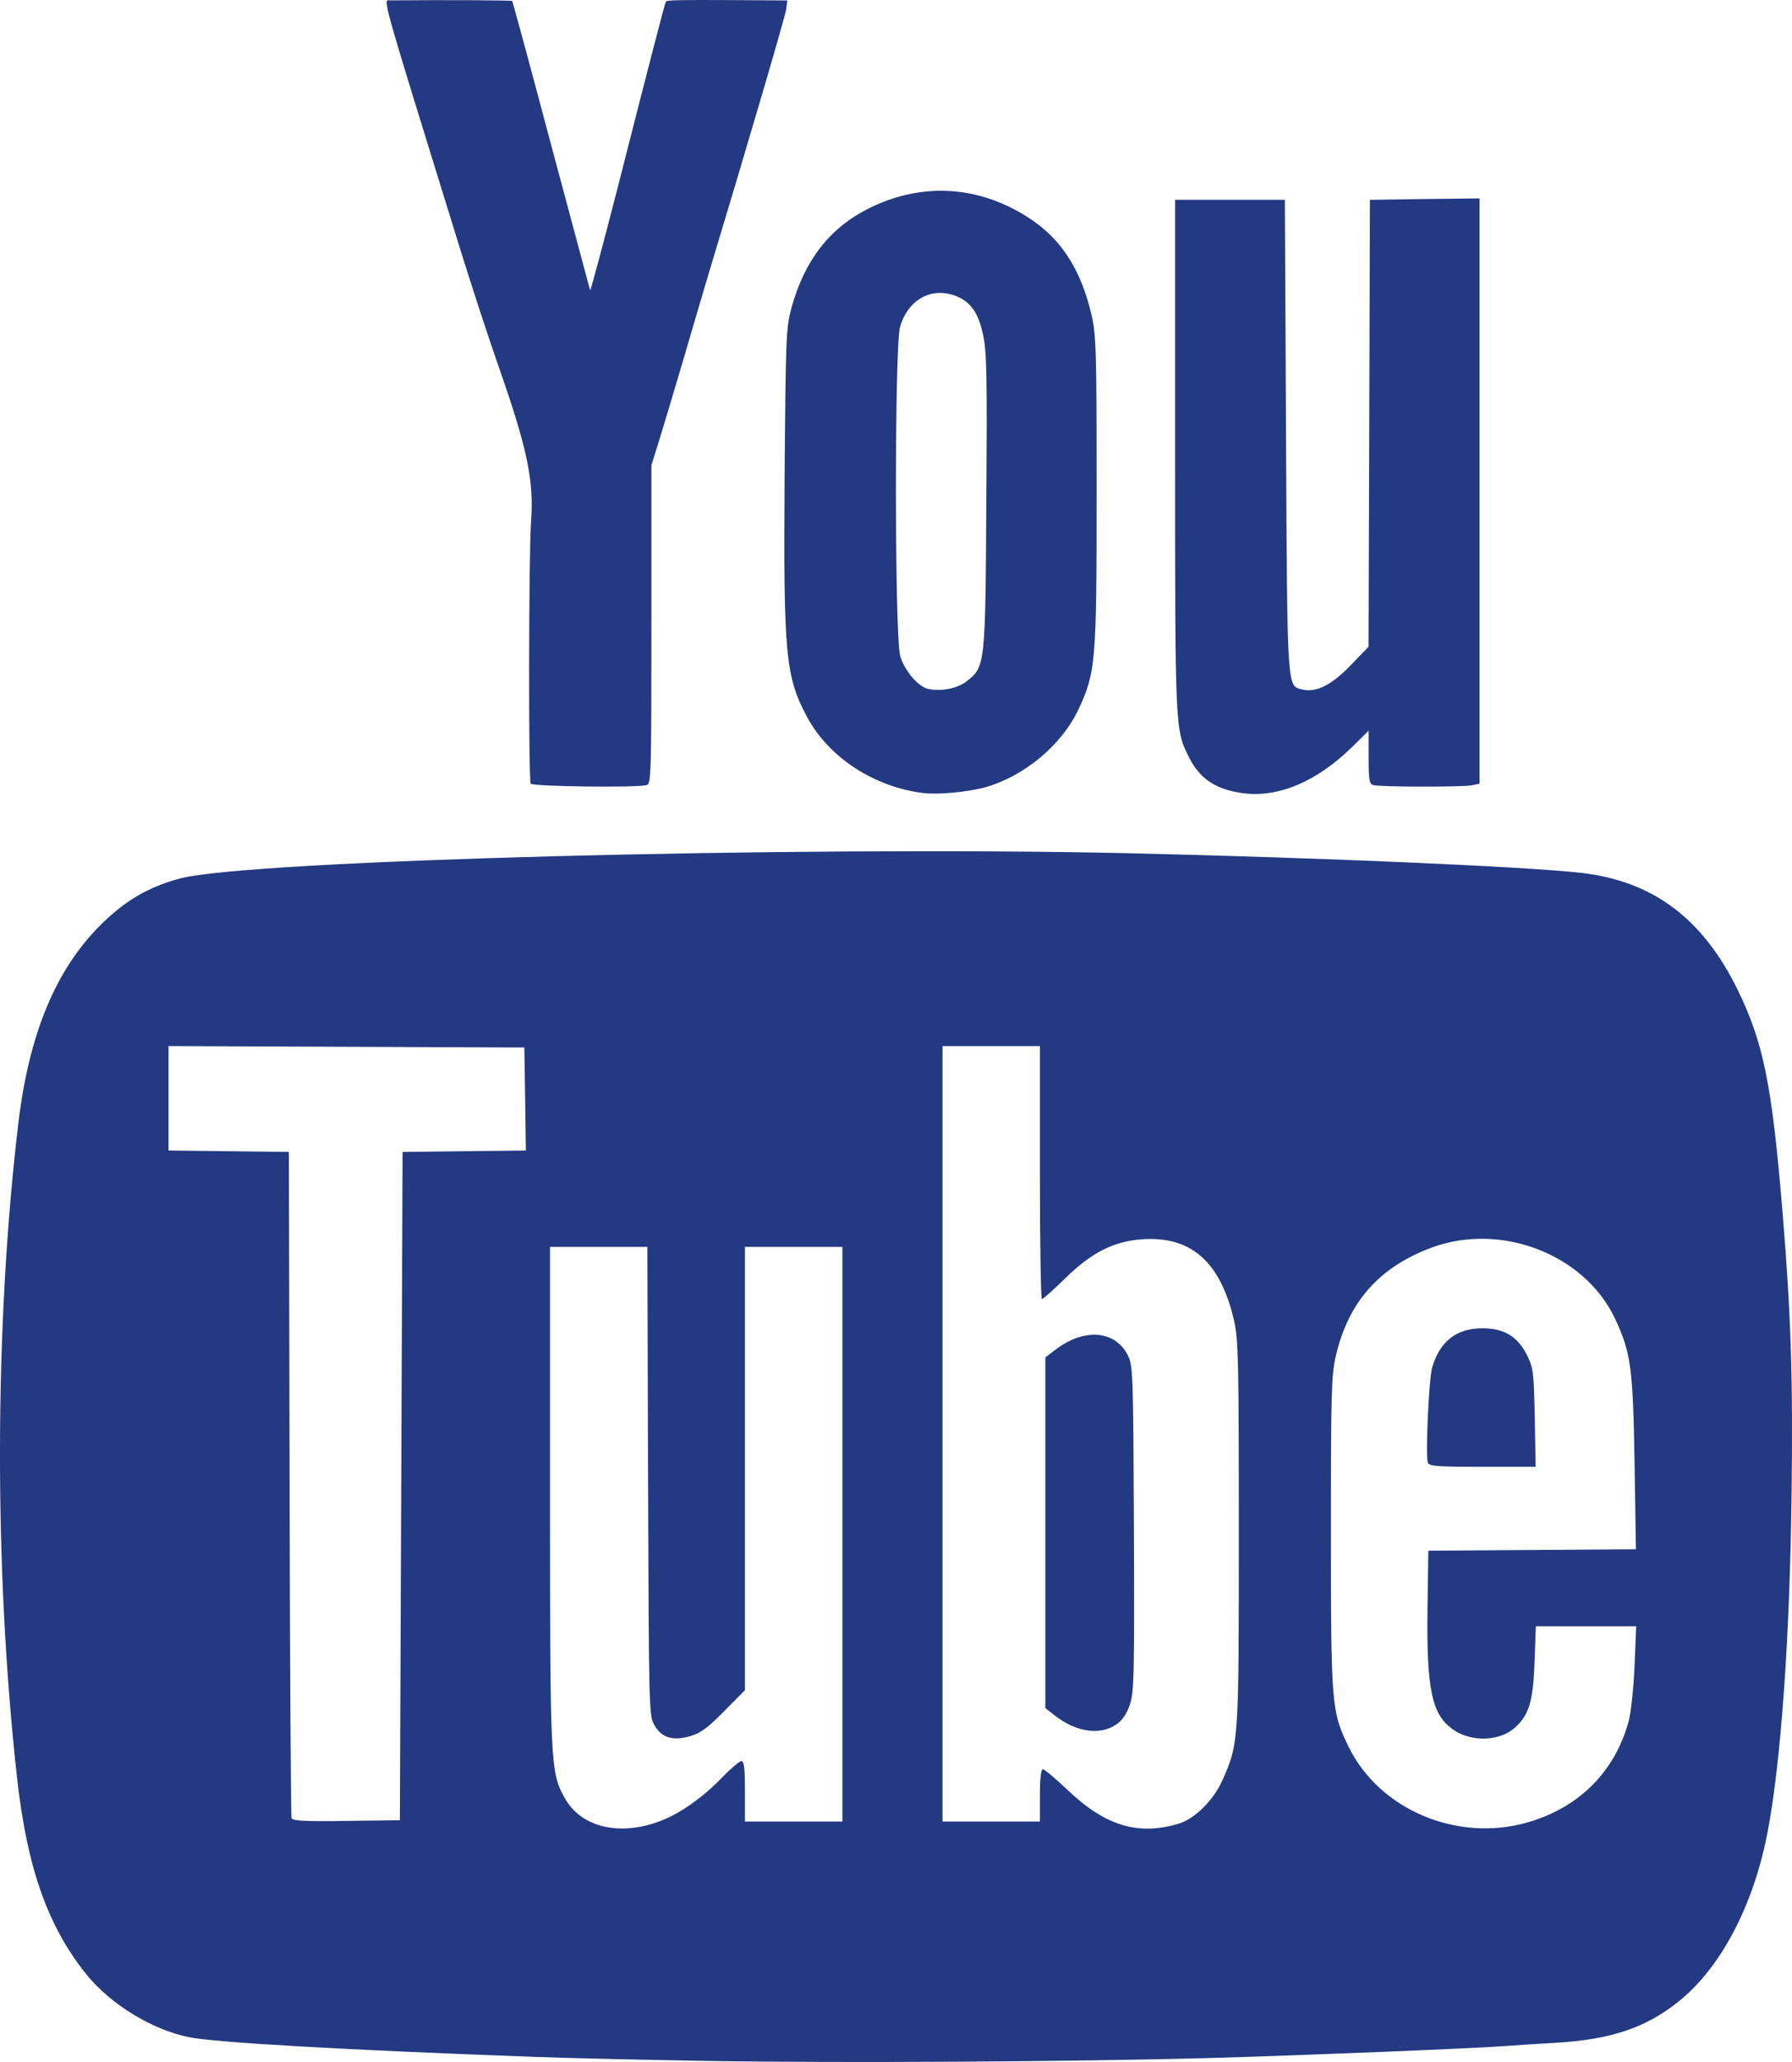 <?xml version="1.0" encoding="UTF-8"?>
<svg width="20px" height="23px" viewBox="0 0 20 23" version="1.1" xmlns="http://www.w3.org/2000/svg" xmlns:xlink="http://www.w3.org/1999/xlink">
    <title>icon-social-youtube</title>
    <g id="Page-1" stroke="none" stroke-width="1" fill="none" fill-rule="evenodd">
        <g id="icon-social-youtube" fill="#233982" fill-rule="nonzero">
            <path d="M4.478,16.576 L4.493,12.849 L5.181,12.841 L5.869,12.833 L5.861,12.259 L5.852,11.684 L3.866,11.676 L1.881,11.668 L1.881,12.25 L1.881,12.833 L2.552,12.841 L3.224,12.849 L3.232,16.545 C3.236,18.578 3.246,20.259 3.254,20.28 C3.264,20.31 3.404,20.318 3.865,20.311 L4.463,20.303 L4.478,16.576 Z M15.936,16.314 C15.908,16.239 15.947,15.378 15.984,15.253 C16.071,14.959 16.256,14.816 16.547,14.816 C16.79,14.816 16.944,14.911 17.047,15.125 C17.113,15.26 17.119,15.317 17.129,15.817 L17.139,16.361 L16.546,16.361 C16.036,16.361 15.951,16.355 15.936,16.314 L15.936,16.314 Z M17.044,20.329 C17.625,20.163 18.027,19.76 18.179,19.191 C18.204,19.094 18.233,18.817 18.243,18.577 L18.261,18.14 L17.701,18.14 L17.141,18.14 L17.127,18.532 C17.111,18.977 17.066,19.129 16.906,19.272 C16.737,19.423 16.424,19.434 16.222,19.295 C15.98,19.129 15.92,18.849 15.932,17.941 L15.941,17.297 L17.1,17.289 L18.258,17.281 L18.243,16.322 C18.225,15.253 18.203,15.091 18.026,14.711 C17.689,13.992 16.755,13.629 15.978,13.916 C15.393,14.133 15.047,14.523 14.908,15.128 C14.859,15.341 14.854,15.533 14.854,17.097 C14.854,19.016 14.86,19.094 15.053,19.487 C15.397,20.186 16.26,20.551 17.044,20.329 L17.044,20.329 Z M12.456,19.237 C12.527,19.188 12.574,19.12 12.61,19.014 C12.657,18.874 12.661,18.697 12.655,17.051 C12.648,15.336 12.645,15.236 12.59,15.123 C12.45,14.836 12.097,14.808 11.773,15.06 L11.667,15.141 L11.667,17.097 L11.667,19.053 L11.772,19.135 C12.012,19.321 12.274,19.359 12.456,19.237 L12.456,19.237 Z M13.157,20.341 C13.333,20.289 13.546,20.077 13.642,19.86 C13.826,19.444 13.826,19.434 13.826,17.097 C13.826,15.179 13.821,14.943 13.774,14.735 C13.622,14.071 13.291,13.781 12.735,13.824 C12.423,13.849 12.178,13.974 11.884,14.263 C11.756,14.388 11.641,14.491 11.628,14.491 C11.617,14.491 11.606,13.855 11.606,13.079 L11.606,11.668 L11.062,11.668 L10.519,11.668 L10.519,15.993 L10.519,20.318 L11.062,20.318 L11.606,20.318 L11.606,20.027 C11.606,19.833 11.618,19.735 11.64,19.735 C11.658,19.735 11.78,19.838 11.912,19.963 C12.335,20.367 12.701,20.478 13.157,20.341 L13.157,20.341 Z M7.369,20.312 C7.586,20.231 7.842,20.051 8.057,19.829 C8.155,19.727 8.254,19.643 8.275,19.643 C8.304,19.643 8.314,19.727 8.314,19.981 L8.314,20.318 L8.858,20.318 L9.402,20.318 L9.402,17.113 L9.402,13.908 L8.858,13.908 L8.314,13.908 L8.314,16.38 L8.314,18.853 L8.08,19.089 C7.894,19.277 7.816,19.334 7.701,19.366 C7.507,19.421 7.383,19.383 7.304,19.243 C7.243,19.139 7.242,19.091 7.233,16.522 L7.225,13.908 L6.682,13.908 L6.139,13.908 L6.139,16.684 C6.139,19.708 6.142,19.774 6.309,20.066 C6.492,20.384 6.919,20.484 7.369,20.312 L7.369,20.312 Z M7.831,22.987 C7.125,22.975 6.289,22.955 5.973,22.943 C3.853,22.866 2.398,22.783 2.108,22.723 C1.694,22.639 1.23,22.354 0.961,22.019 C0.531,21.482 0.301,20.83 0.19,19.827 C-0.069,17.496 -0.063,14.777 0.205,12.527 C0.323,11.541 0.616,10.829 1.107,10.333 C1.388,10.048 1.658,9.891 2.016,9.797 C2.795,9.595 8.884,9.434 12.588,9.517 C14.728,9.566 17.039,9.666 17.654,9.737 C18.448,9.829 19.006,10.247 19.393,11.04 C19.685,11.638 19.777,12.104 19.896,13.54 C19.989,14.676 20.012,15.385 19.995,16.697 C19.975,18.267 19.877,19.651 19.729,20.427 C19.574,21.248 19.207,21.948 18.732,22.327 C18.366,22.62 17.975,22.75 17.36,22.786 C17.177,22.796 16.947,22.811 16.847,22.819 C16.493,22.847 14.595,22.924 13.555,22.954 C12.008,22.998 9.302,23.013 7.831,22.987 Z M5.923,8.741 C5.897,8.698 5.901,6.174 5.927,5.817 C5.961,5.359 5.884,4.998 5.561,4.077 C5.456,3.778 5.266,3.198 5.139,2.789 C4.224,-0.168 4.272,0.005 4.36,0.004 C4.963,-0.001 5.708,0.002 5.716,0.011 C5.722,0.017 5.918,0.739 6.151,1.616 C6.386,2.492 6.581,3.222 6.586,3.238 C6.59,3.253 6.727,2.742 6.891,2.103 C7.232,0.762 7.424,0.022 7.432,0.016 C7.447,0.001 7.616,-0.002 8.172,0.001 L8.787,0.005 L8.774,0.105 C8.763,0.186 8.343,1.617 7.903,3.072 C7.856,3.232 7.733,3.646 7.632,3.993 C7.53,4.338 7.408,4.748 7.359,4.905 L7.27,5.19 L7.27,6.966 C7.27,8.632 7.267,8.744 7.218,8.757 C7.107,8.788 5.942,8.773 5.923,8.741 Z M13.87,8.847 C13.567,8.806 13.389,8.687 13.268,8.443 C13.115,8.136 13.115,8.137 13.115,5.081 L13.115,2.229 L13.728,2.229 L14.34,2.229 L14.353,4.858 C14.367,7.714 14.363,7.647 14.531,7.69 C14.686,7.729 14.857,7.645 15.07,7.425 L15.274,7.214 L15.282,4.721 L15.289,2.229 L15.901,2.22 L16.513,2.213 L16.513,5.477 L16.513,8.741 L16.43,8.759 C16.33,8.78 15.402,8.779 15.327,8.757 C15.282,8.744 15.275,8.702 15.275,8.446 L15.275,8.15 L15.101,8.322 C14.701,8.717 14.269,8.901 13.87,8.847 L13.87,8.847 Z M10.786,7.601 C10.996,7.438 10.998,7.425 11.008,5.589 C11.018,4.163 11.013,3.92 10.97,3.726 C10.913,3.463 10.812,3.339 10.615,3.284 C10.36,3.215 10.127,3.363 10.045,3.646 C9.983,3.863 9.984,7.099 10.047,7.317 C10.094,7.48 10.246,7.659 10.358,7.684 C10.504,7.715 10.683,7.68 10.787,7.601 L10.786,7.601 Z M10.306,8.846 C9.758,8.779 9.255,8.452 9.012,8.005 C8.766,7.55 8.743,7.311 8.757,5.307 C8.769,3.755 8.773,3.658 8.833,3.435 C8.978,2.906 9.258,2.545 9.691,2.327 C10.287,2.028 10.929,2.067 11.491,2.436 C11.849,2.671 12.066,3.011 12.183,3.517 C12.234,3.741 12.239,3.912 12.239,5.48 C12.239,7.386 12.23,7.496 12.038,7.909 C11.853,8.307 11.434,8.657 10.998,8.781 C10.805,8.834 10.47,8.866 10.306,8.846 L10.306,8.846 Z" id="Shape"></path>
        </g>
    </g>
</svg>